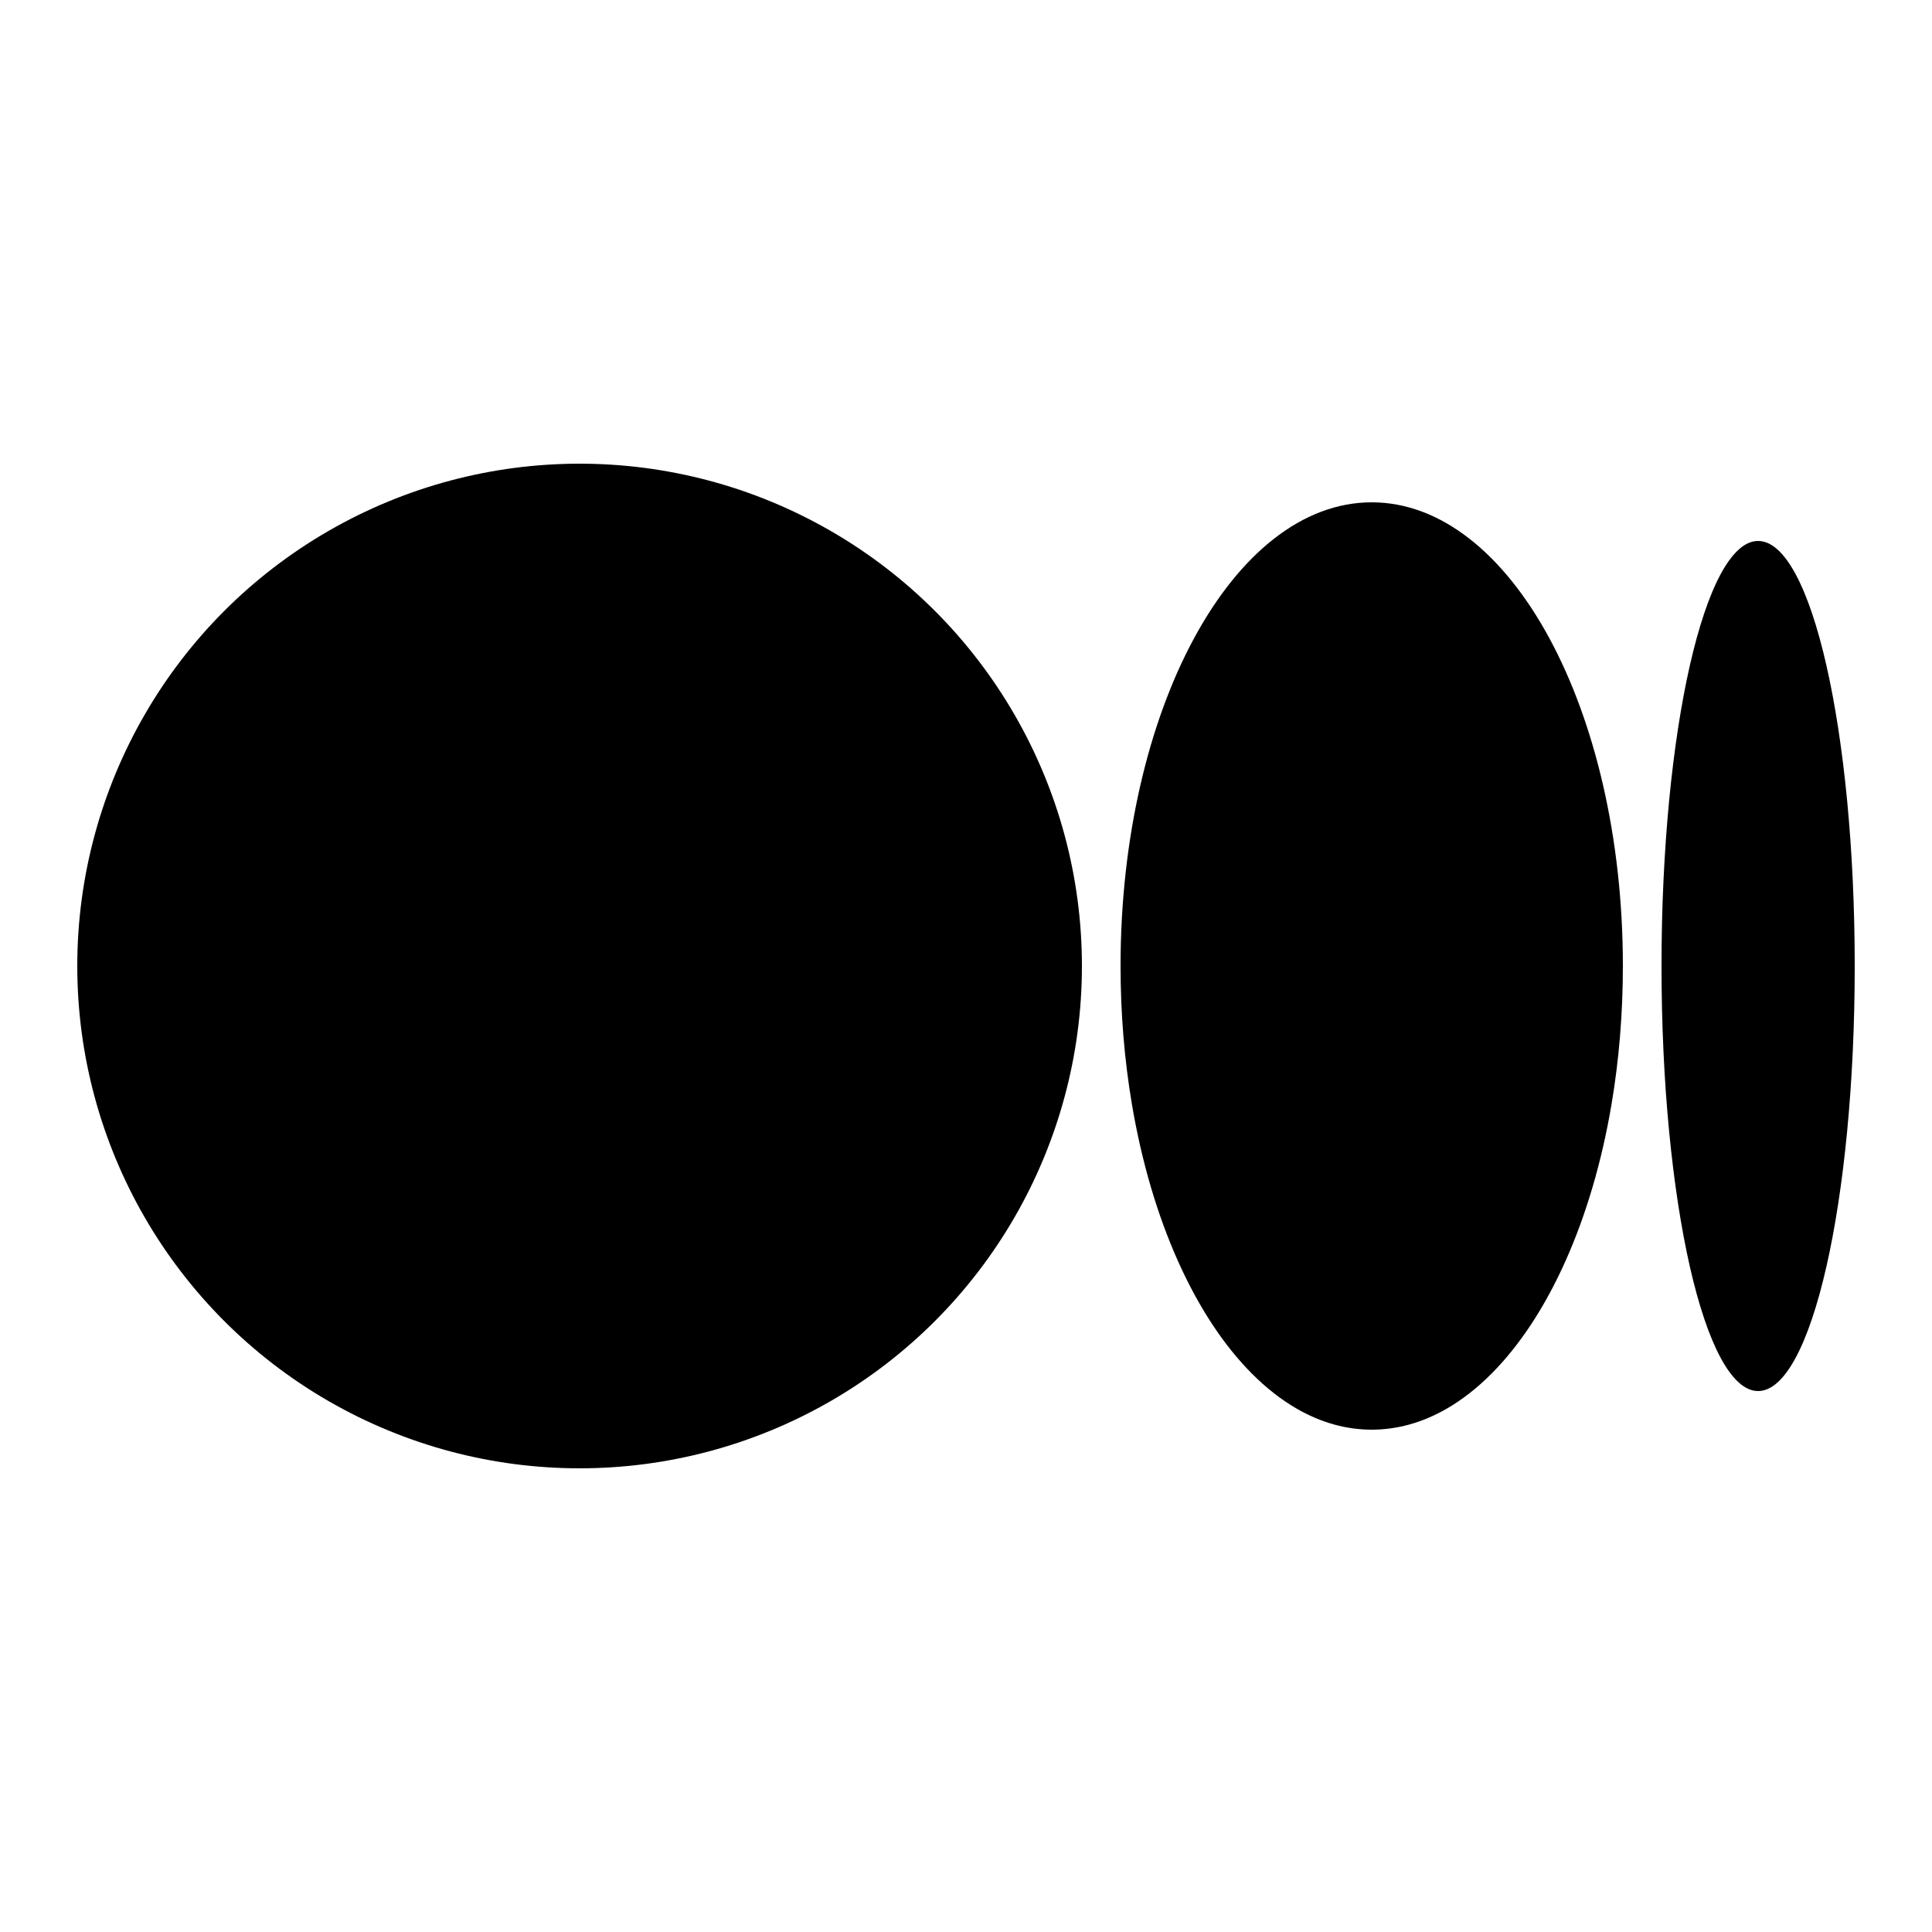 <?xml version="1.0" encoding="iso-8859-1"?>
<!-- Generator: Adobe Illustrator 25.4.1, SVG Export Plug-In . SVG Version: 6.00 Build 0)  -->
<svg version="1.1" id="Layer_1" xmlns="http://www.w3.org/2000/svg" xmlns:xlink="http://www.w3.org/1999/xlink" x="0px" y="0px"
	 viewBox="0 0 50 50" style="enable-background:new 0 0 50 50;" xml:space="preserve">
<circle cx="15" cy="25" r="13"/>
<path d="M35.5,13c-3.59,0-6.5,5.373-6.5,12c0,1.243,0.102,2.441,0.292,3.568c0.253,1.503,0.662,2.879,1.192,4.065
	c0.265,0.593,0.56,1.138,0.881,1.627c0.642,0.978,1.388,1.733,2.202,2.201C34.178,36.811,34.827,37,35.5,37s1.322-0.189,1.933-0.539
	c0.814-0.468,1.56-1.223,2.202-2.201c0.321-0.489,0.616-1.034,0.881-1.627c0.53-1.185,0.939-2.562,1.192-4.065
	C41.898,27.441,42,26.243,42,25C42,18.373,39.09,13,35.5,13z"/>
<path d="M45.5,14c-0.259,0-0.509,0.173-0.743,0.495c-0.157,0.214-0.307,0.494-0.448,0.833c-0.071,0.169-0.14,0.353-0.206,0.551
	c-0.133,0.395-0.257,0.846-0.37,1.343c-0.226,0.995-0.409,2.181-0.536,3.497c-0.063,0.658-0.112,1.349-0.146,2.065
	C43.017,23.499,43,24.241,43,25s0.017,1.501,0.051,2.217c0.033,0.716,0.082,1.407,0.146,2.065c0.127,1.316,0.31,2.501,0.536,3.497
	c0.113,0.498,0.237,0.948,0.37,1.343c0.066,0.198,0.135,0.382,0.206,0.551c0.142,0.339,0.292,0.619,0.448,0.833
	C44.991,35.827,45.241,36,45.5,36c1.381,0,2.5-4.925,2.5-11S46.881,14,45.5,14z"/>
</svg>